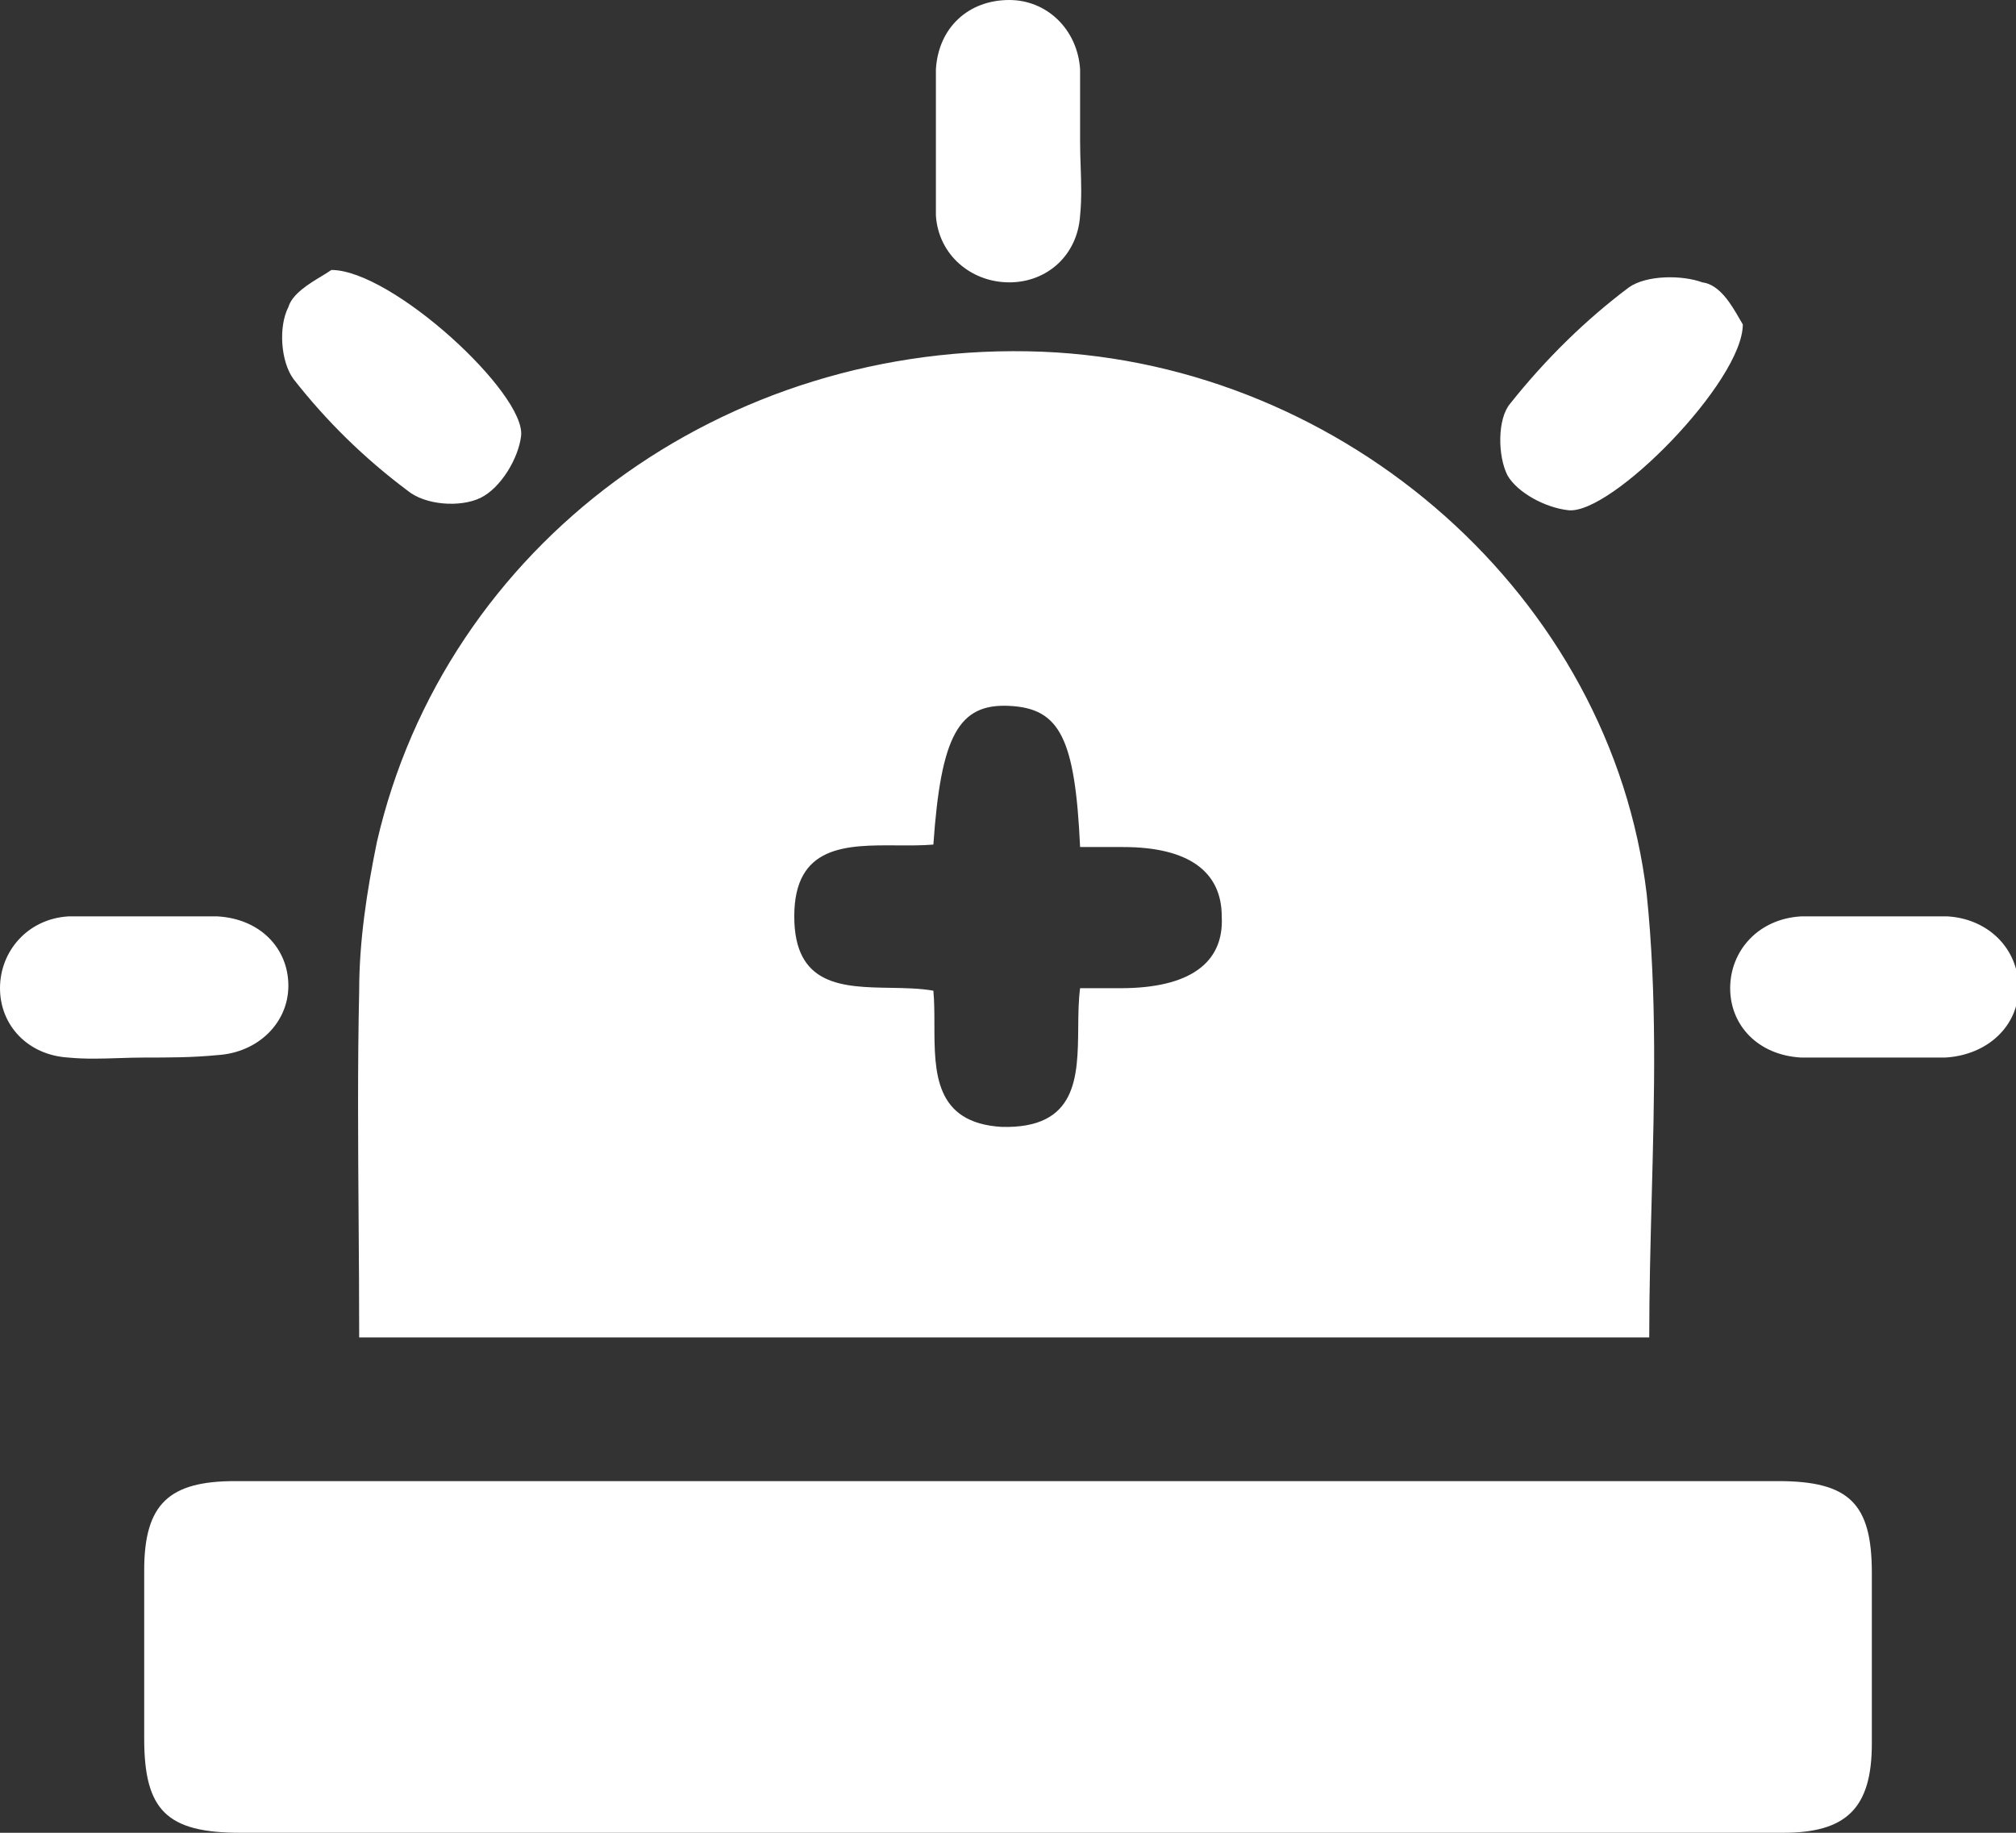<?xml version="1.0" encoding="UTF-8"?>
<svg xmlns="http://www.w3.org/2000/svg" width="55" height="50" viewBox="0 0 55 50" fill="none">
  <rect x="0" y="0" width="55" height="50" fill="#333333" stroke="none"/>
  <path fill-rule="evenodd" clip-rule="evenodd" d="M29.467 3.851C29.467 4.077 29.474 4.302 29.482 4.527V4.527C29.497 4.978 29.513 5.428 29.467 5.878C29.398 6.959 28.57 7.703 27.535 7.703C26.499 7.703 25.602 6.959 25.533 5.878V1.892C25.602 0.743 26.43 0 27.535 0C28.57 0 29.398 0.811 29.467 1.892V3.851ZM42.785 13.919C43.959 14.054 47.547 10.405 47.547 8.851C47.519 8.805 47.487 8.751 47.454 8.692C47.241 8.322 46.919 7.761 46.443 7.703C45.891 7.5 44.925 7.5 44.442 7.838C43.269 8.716 42.164 9.797 41.198 11.014C40.853 11.419 40.853 12.432 41.129 12.973C41.405 13.446 42.164 13.851 42.785 13.919ZM44.994 36.486H9.799C9.799 35.425 9.792 34.364 9.784 33.306C9.769 31.196 9.753 29.097 9.799 27.027C9.799 25.676 10.006 24.324 10.282 22.973C12.146 14.865 19.736 9.257 28.432 9.595C36.713 9.932 43.959 16.284 44.925 24.392C45.209 27.131 45.135 29.901 45.061 32.681V32.682C45.028 33.949 44.994 35.217 44.994 36.486ZM25.464 23.041C25.153 23.067 24.817 23.065 24.479 23.063C23.095 23.054 21.669 23.045 21.669 25C21.669 26.904 22.99 26.927 24.291 26.949C24.698 26.956 25.103 26.963 25.464 27.027C25.491 27.319 25.492 27.633 25.492 27.952C25.494 29.26 25.497 30.634 27.328 30.743C29.39 30.796 29.403 29.386 29.416 28.025C29.419 27.656 29.423 27.291 29.467 26.959H30.571C32.434 26.959 33.4 26.284 33.331 25C33.331 23.784 32.434 23.108 30.64 23.108H29.467C29.329 20.135 28.915 19.324 27.535 19.257C26.154 19.189 25.671 20.067 25.464 23.041ZM27.535 50H6.556C4.555 50 3.934 49.392 3.934 47.432V42.838C3.934 41.014 4.624 40.406 6.418 40.406H33.883H48.513C50.446 40.406 51.067 41.014 51.067 42.906V47.568C51.067 49.324 50.377 50 48.651 50H27.535ZM3.243 28.866C3.473 28.859 3.703 28.851 3.933 28.851C4.624 28.851 5.245 28.851 5.935 28.784C7.039 28.716 7.867 27.905 7.867 26.892C7.867 25.878 7.108 25.068 5.935 25H1.863C0.759 25.068 0 25.946 0 26.959C0 27.973 0.759 28.784 1.863 28.851C2.323 28.896 2.783 28.881 3.243 28.866H3.243ZM51.066 28.851H49.134C47.961 28.784 47.202 27.973 47.202 26.959C47.202 25.946 47.961 25.068 49.134 25H53.137C54.241 25.068 55.069 25.878 55.069 26.959C55.069 27.973 54.241 28.784 53.068 28.851H51.066ZM14.216 11.892C14.354 10.743 10.696 7.365 9.04 7.365C8.975 7.412 8.884 7.467 8.781 7.53C8.443 7.733 7.973 8.016 7.867 8.378C7.591 8.919 7.66 9.865 8.005 10.338C8.902 11.486 9.937 12.5 11.11 13.378C11.593 13.784 12.559 13.851 13.112 13.581C13.664 13.311 14.147 12.5 14.216 11.892Z" fill="white"></path>
</svg>

